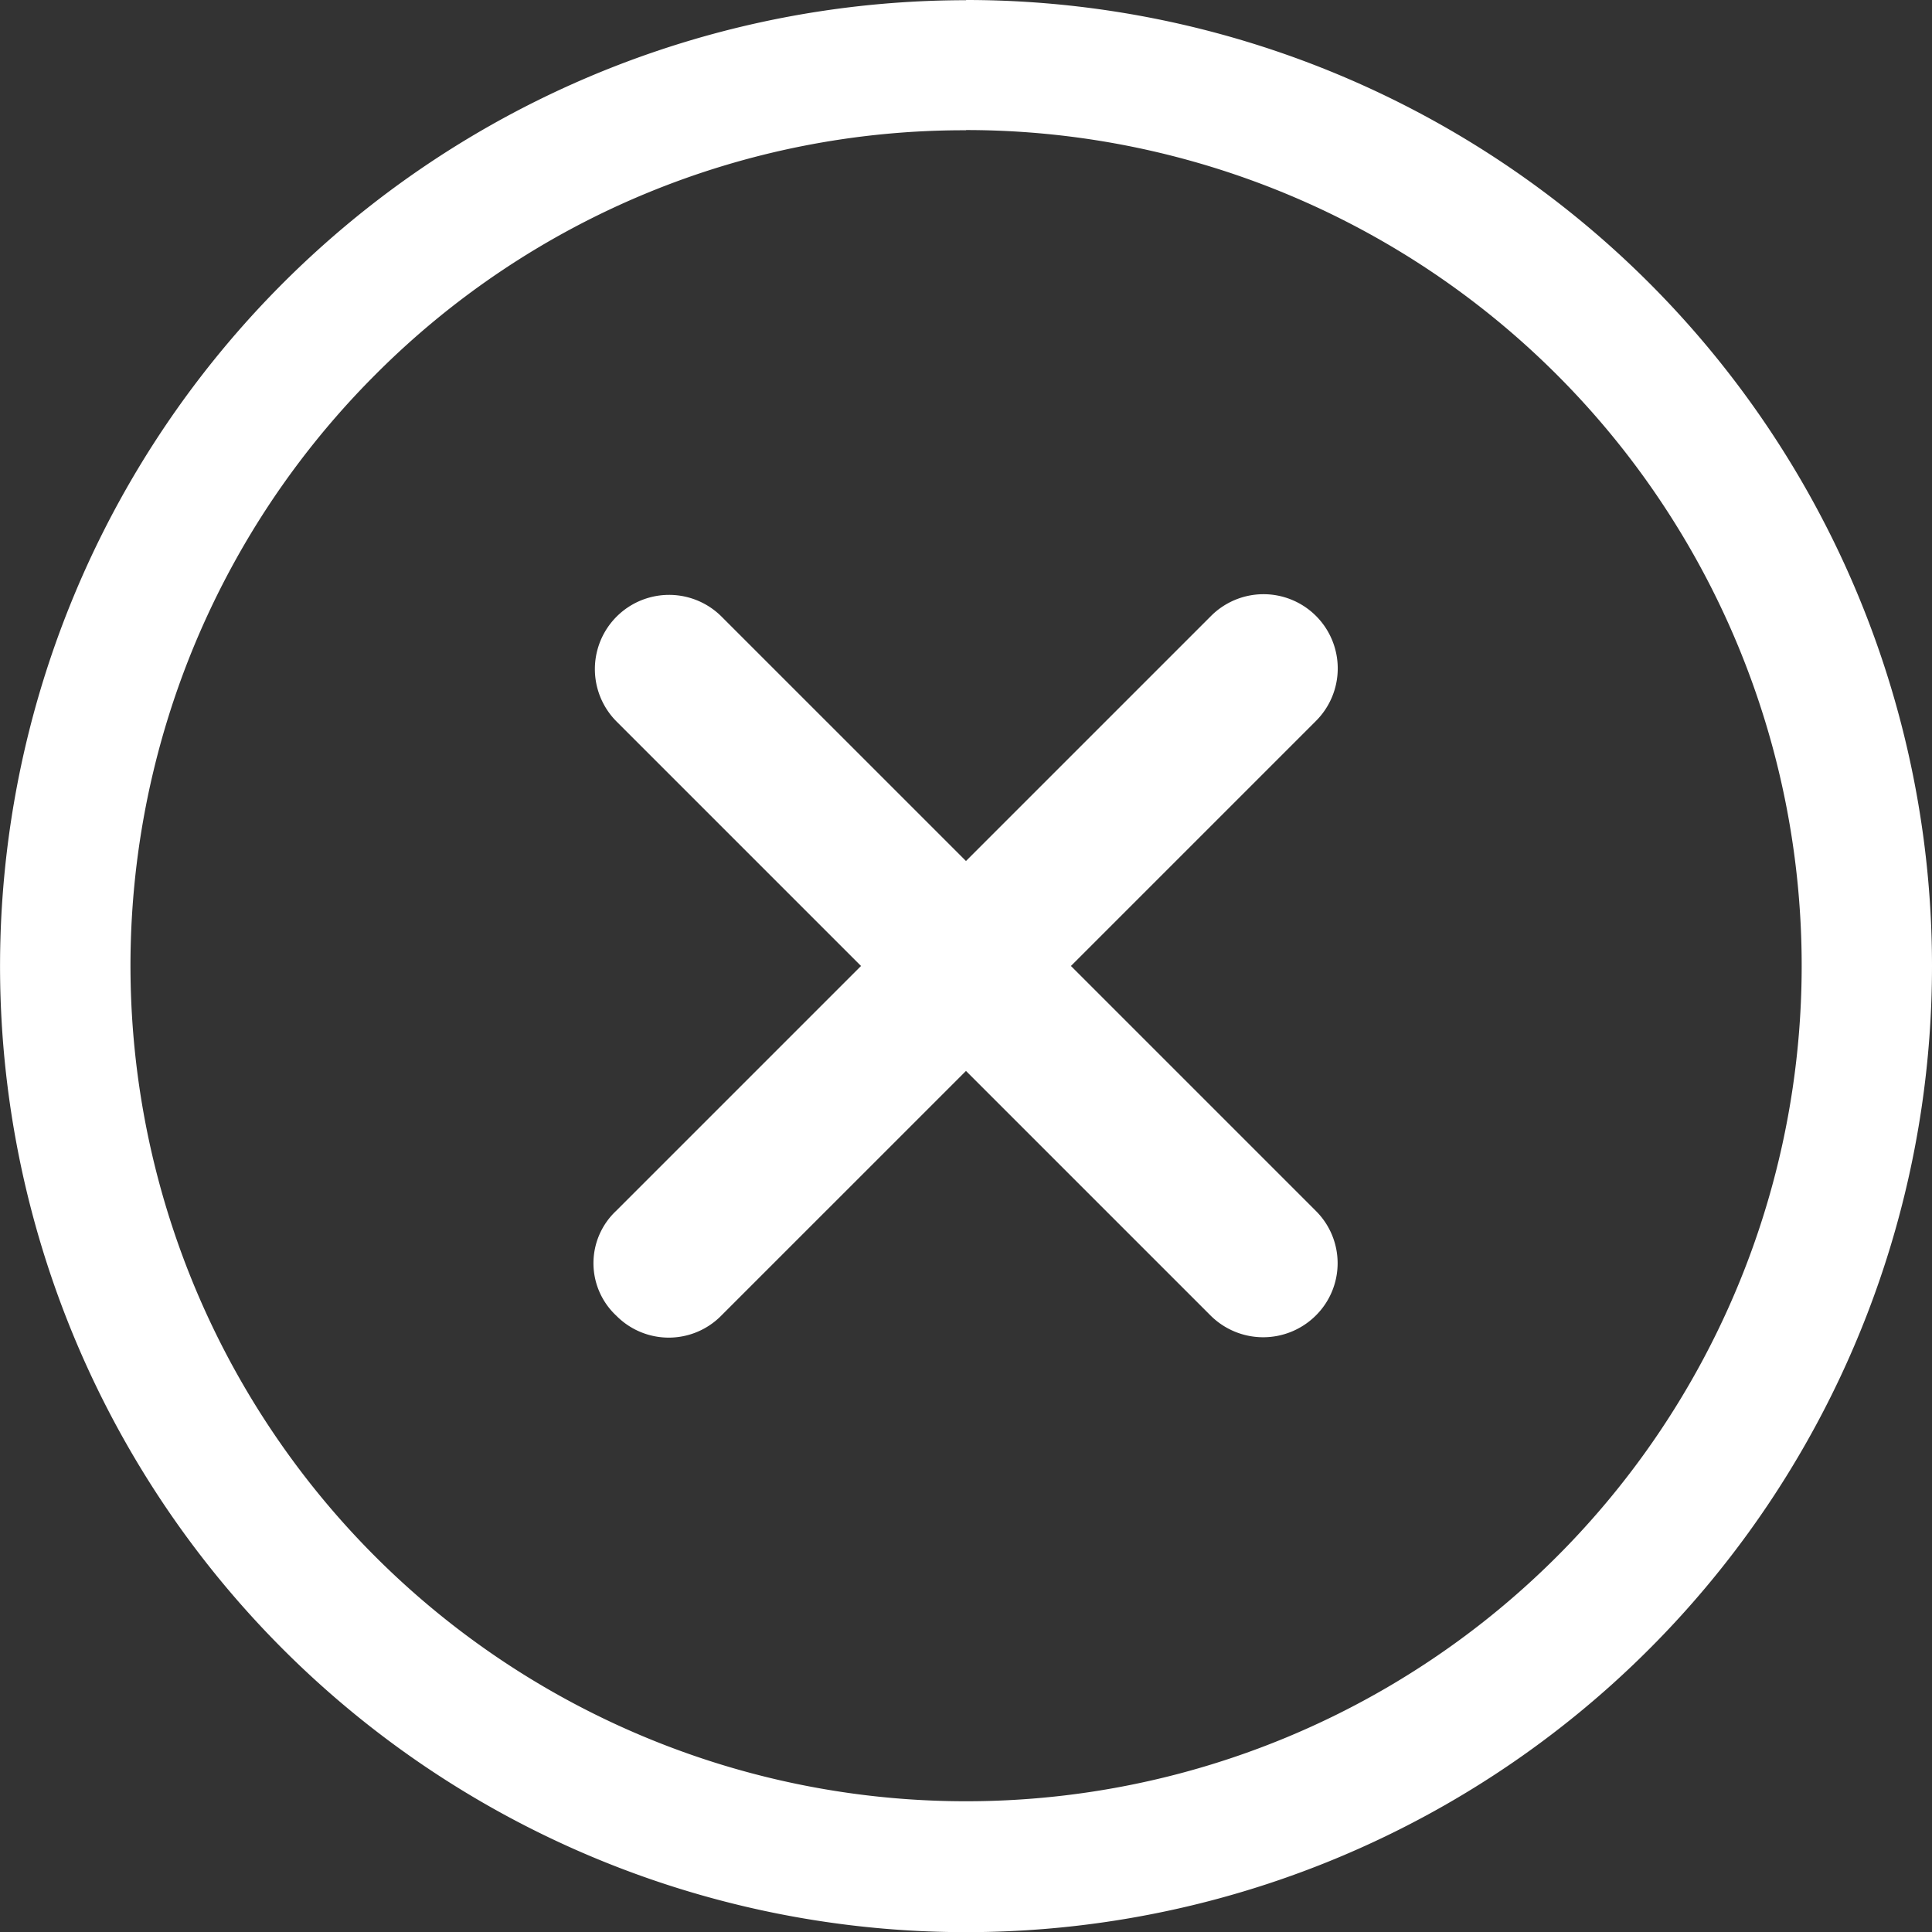 <svg xmlns="http://www.w3.org/2000/svg" width="36.707" height="36.707" viewBox="0 0 36.707 36.707">
  <rect x="0" y="0" width="36.707" height="36.707" fill="#333333" stroke="none"/>
  <g id="Icon_ionic-ios-close-circle-outline" data-name="Icon ionic-ios-close-circle-outline" transform="translate(-3.375 -3.375)">
    <path id="Trazado_337" data-name="Trazado 337" d="M26.082,24.089l-4.65-4.65,4.65-4.65a1.41,1.41,0,1,0-1.994-1.994l-4.65,4.65-4.65-4.65a1.41,1.41,0,0,0-1.994,1.994l4.65,4.65-4.65,4.65a1.363,1.363,0,0,0,0,1.994,1.4,1.4,0,0,0,1.994,0l4.65-4.65,4.65,4.65a1.417,1.417,0,0,0,1.994,0A1.4,1.4,0,0,0,26.082,24.089Z" transform="translate(2.29 2.289)" fill="#fff"/>
    <path id="Trazado_338" data-name="Trazado 338" d="M21.728,5.846A15.876,15.876,0,1,1,10.5,10.5a15.778,15.778,0,0,1,11.233-4.65m0-2.471A18.353,18.353,0,1,0,40.082,21.728,18.351,18.351,0,0,0,21.728,3.375Z" fill="#fff"/>
  </g>
</svg>
